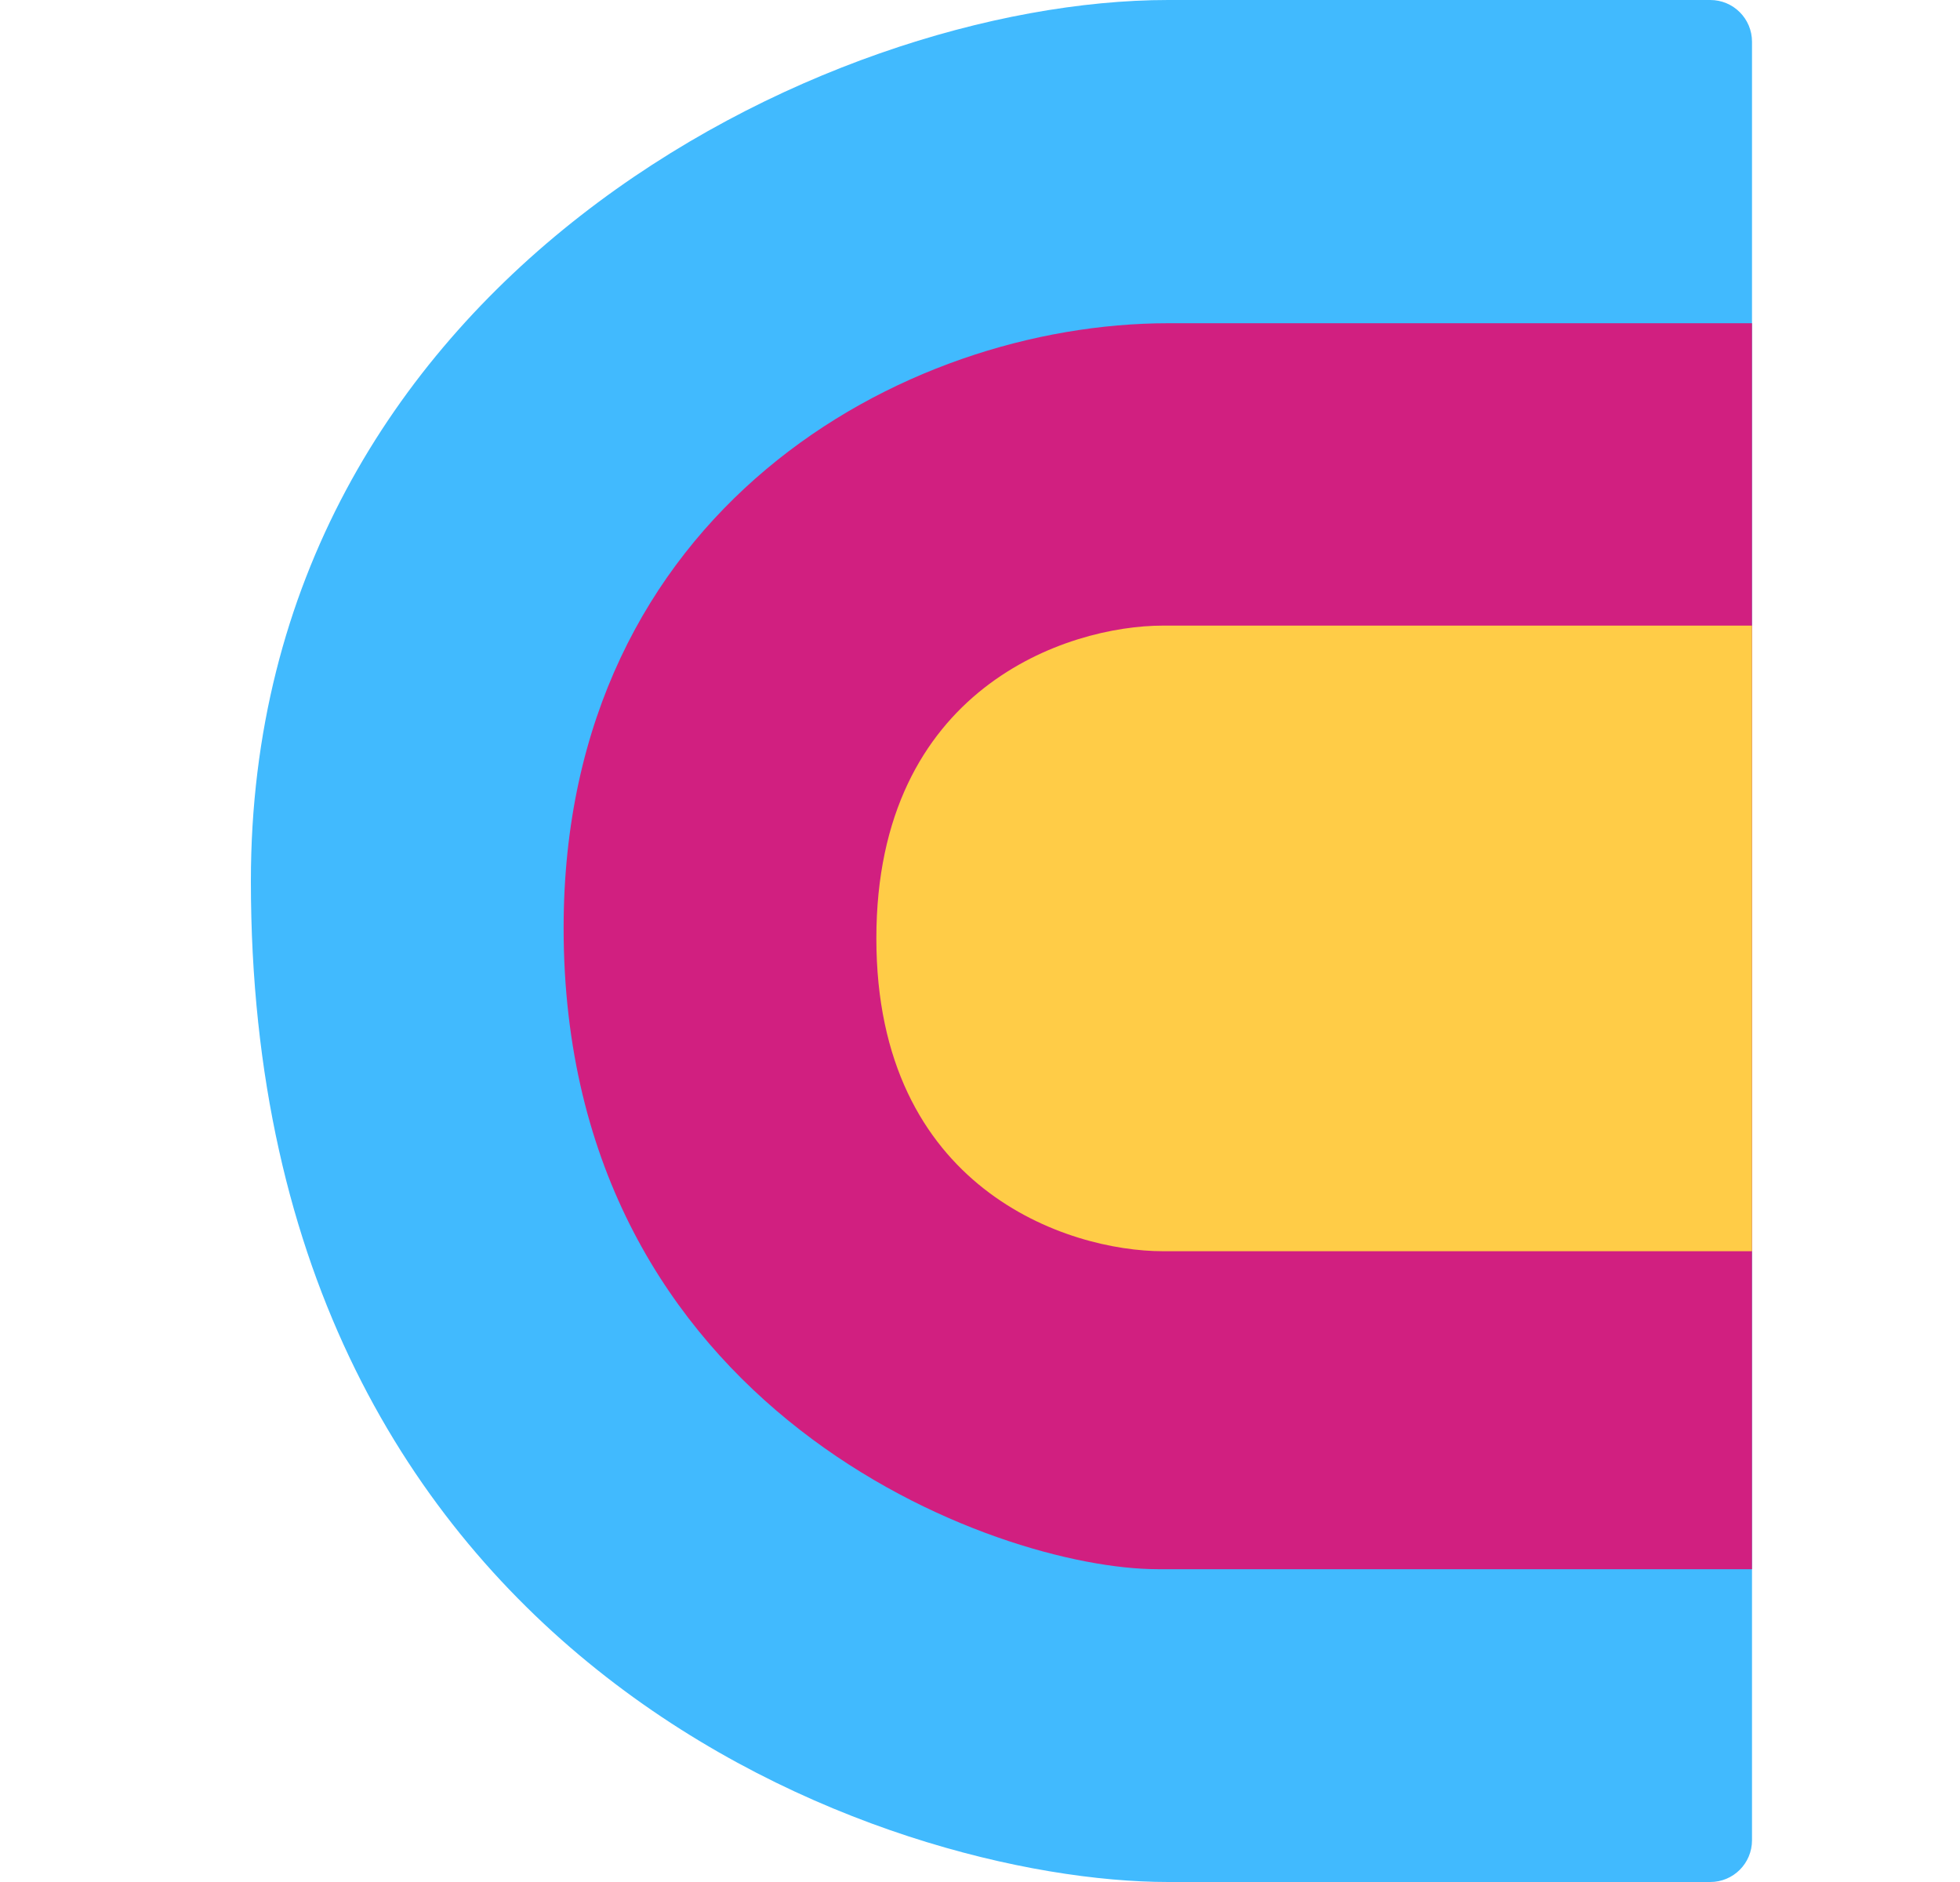 <svg width="25" height="24" viewBox="0 0 25 24" fill="none" xmlns="http://www.w3.org/2000/svg">
<path d="M22.347 23.468V0.532C22.347 0.238 22.109 0 21.815 0H14.901C10.513 -3.69934e-05 3.2 3.59 3.2 11.236C3.2 21.274 11.377 24 14.901 24H21.815C22.109 24 22.347 23.762 22.347 23.468Z" fill="#41BAFE"/>
<path d="M22.347 20.011V4.122H14.901C11.51 4.122 7.189 6.515 7.189 11.834C7.189 18.003 12.707 20.011 14.768 20.011H22.347Z" fill="#D11F80"/>
<path d="M22.347 15.956V7.978H14.834C13.615 7.978 11.178 8.776 11.178 11.967C11.178 15.158 13.615 15.956 14.834 15.956H22.347Z" fill="#FFCC47"/>
</svg>
